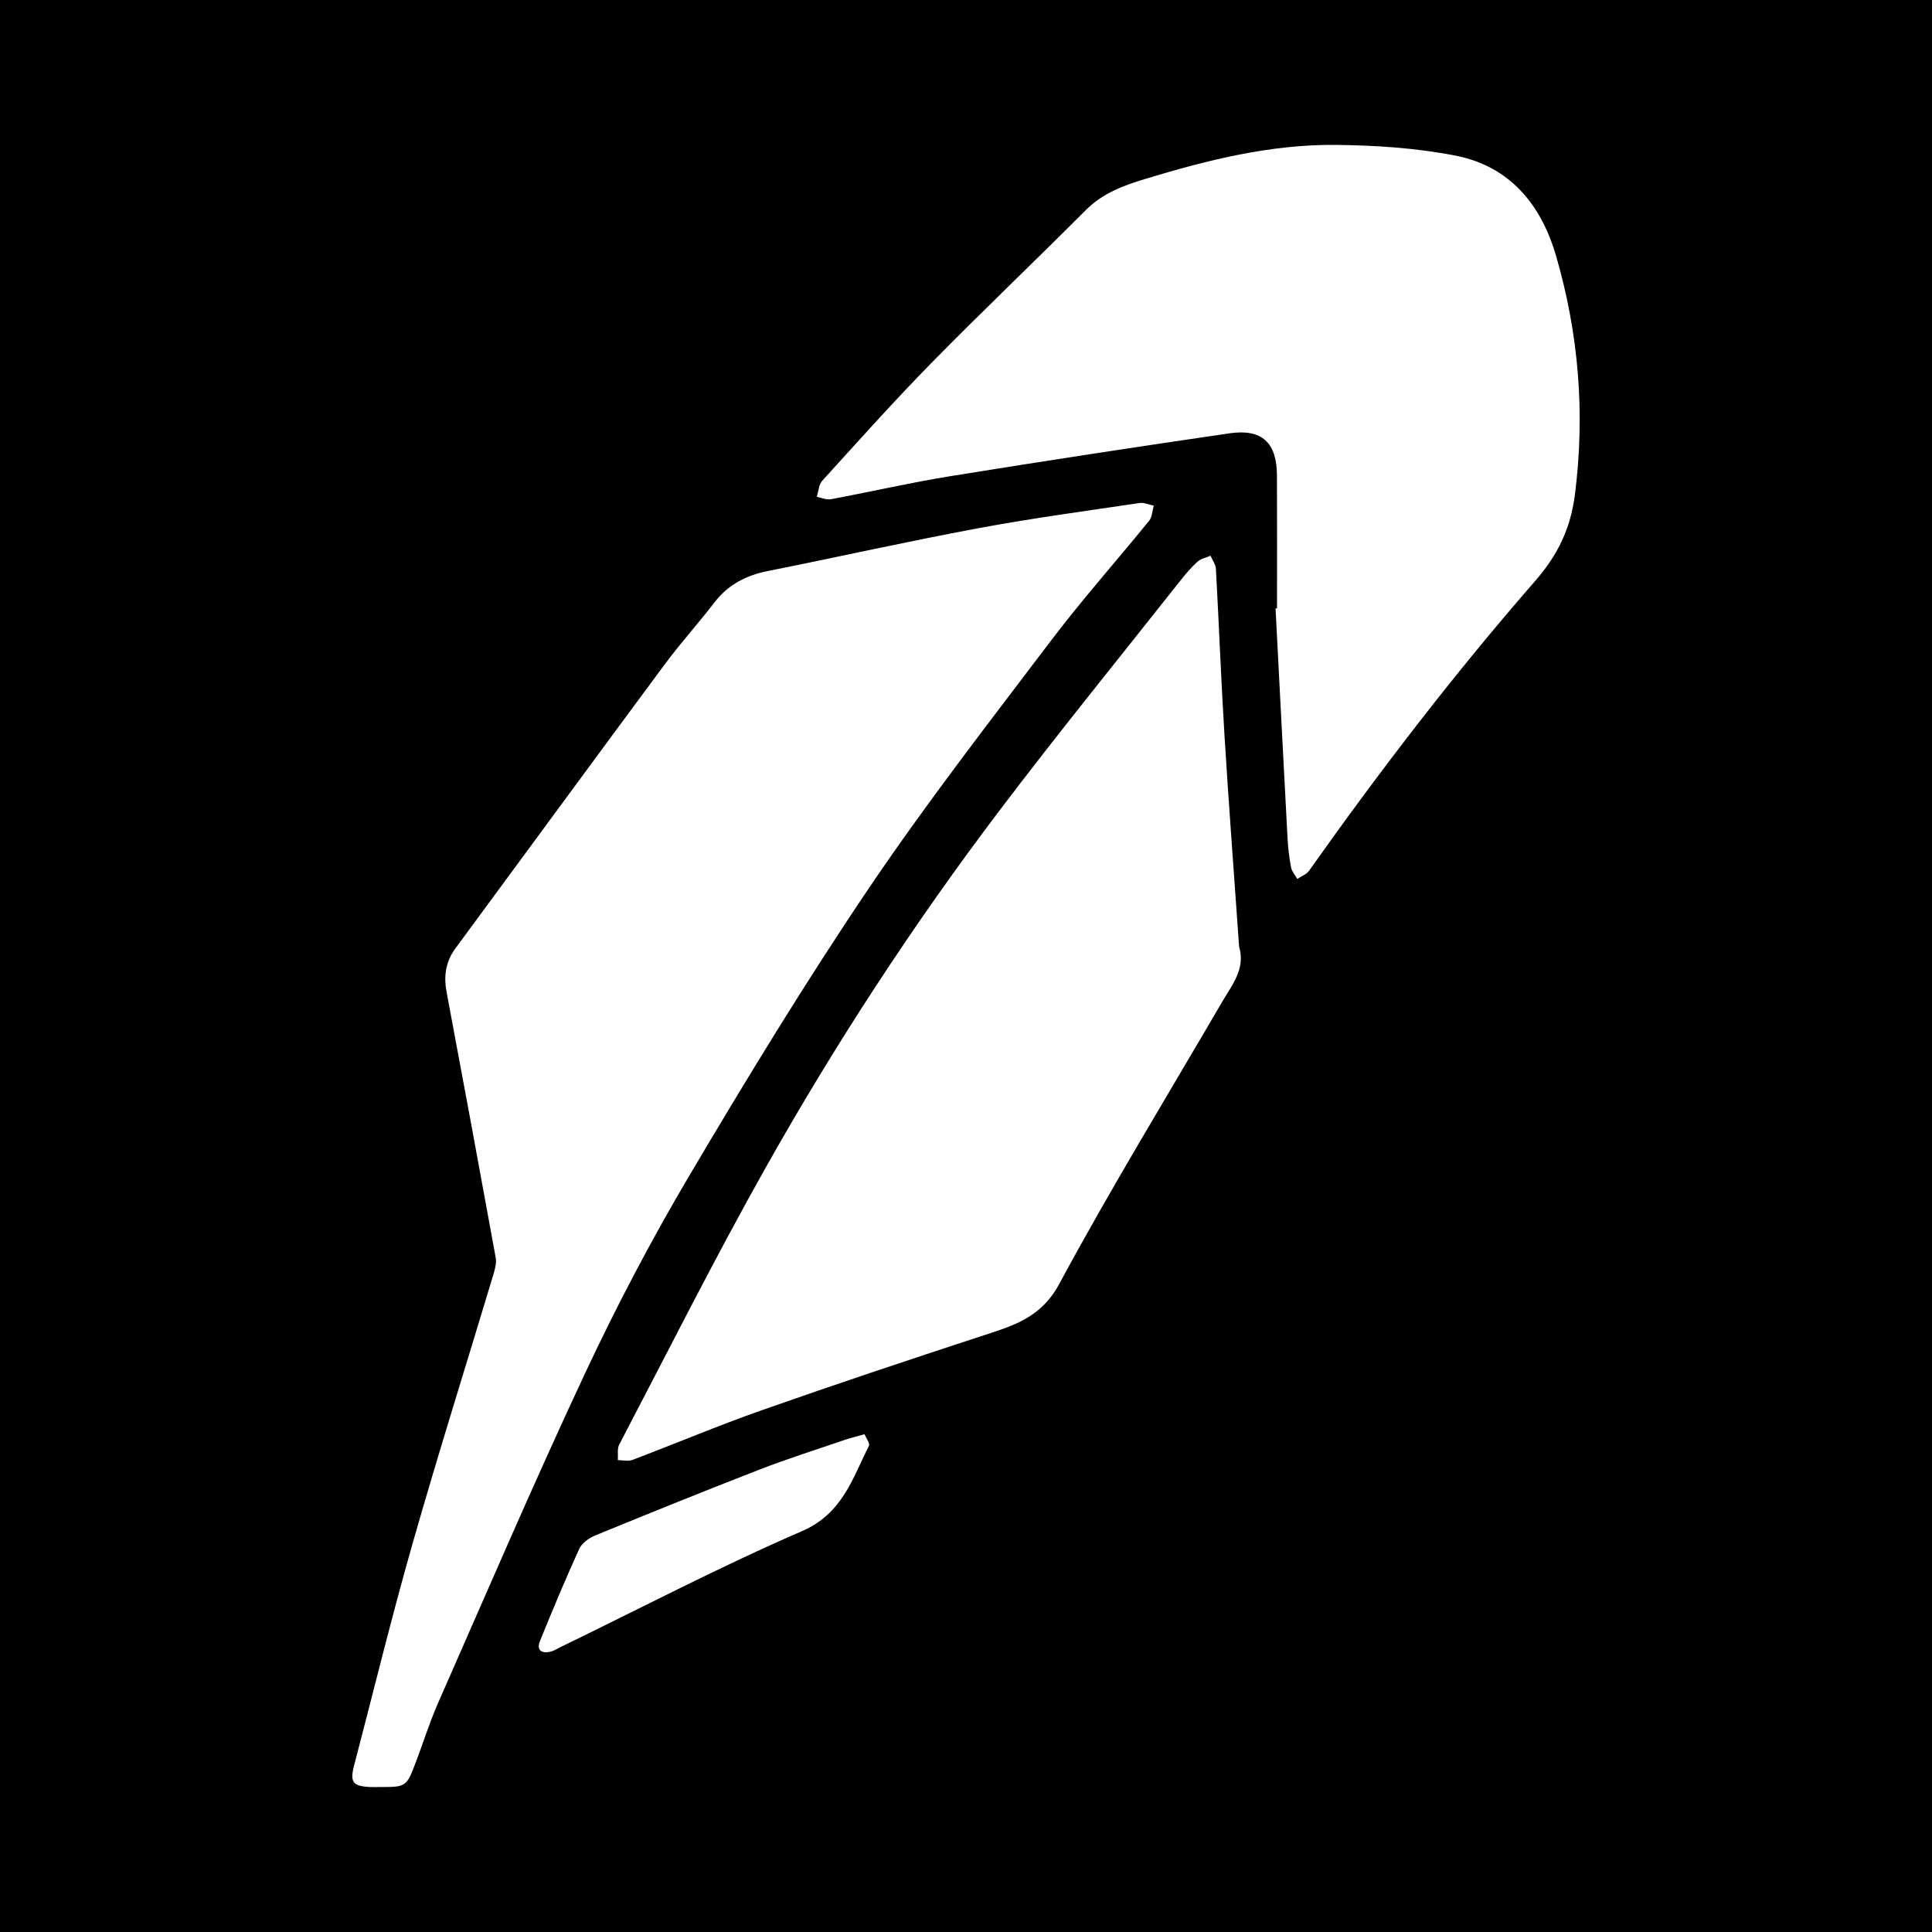 <svg width="200" height="200" viewBox="0 0 200 200" fill="none" xmlns="http://www.w3.org/2000/svg">
<rect x="0" y="0" width="200" height="200" fill="#808080" stroke="none"/>
<g clip-path="url(#clip0_6_40682)">
<path d="M200 0H0V200H200V0Z" fill="black"/>
<path d="M39.353 184.992C38.98 184.992 38.605 185.011 38.233 184.989C36.499 184.884 36.21 184.465 36.661 182.744C38.672 175.066 40.549 167.35 42.728 159.72C45.387 150.407 48.302 141.168 51.089 131.892C51.252 131.348 51.414 130.73 51.316 130.194C49.649 121.026 47.95 111.864 46.232 102.705C45.92 101.044 46.129 99.553 47.153 98.164C54.361 88.392 61.534 78.595 68.763 68.839C70.411 66.615 72.274 64.551 73.966 62.358C75.381 60.523 77.222 59.565 79.462 59.117C86.722 57.668 93.949 56.047 101.226 54.69C106.775 53.654 112.379 52.905 117.964 52.07C118.431 52 118.946 52.247 119.439 52.347C119.284 52.875 119.273 53.52 118.953 53.914C115.596 58.052 112.042 62.038 108.827 66.281C102.397 74.77 95.85 83.195 89.898 92.016C83.378 101.679 77.301 111.655 71.365 121.691C67.44 128.328 63.834 135.187 60.562 142.17C55.277 153.449 50.366 164.904 45.344 176.305C44.444 178.349 43.784 180.499 42.984 182.588C42.082 184.954 41.988 185.001 39.353 184.992Z" fill="white"/>
<path d="M132.196 62.978C132.196 58.394 132.212 53.81 132.191 49.226C132.175 45.827 130.656 44.366 127.287 44.856C117.645 46.26 108.013 47.737 98.395 49.291C94.246 49.961 90.143 50.909 86.01 51.681C85.555 51.766 85.039 51.525 84.551 51.436C84.732 50.872 84.755 50.166 85.118 49.767C88.844 45.669 92.534 41.532 96.413 37.582C101.673 32.224 107.119 27.049 112.422 21.732C114.162 19.987 116.304 19.206 118.563 18.52C125.01 16.563 131.541 14.927 138.312 15.001C142.444 15.046 146.637 15.321 150.681 16.114C156.278 17.211 159.535 21.157 161.084 26.49C163.43 34.565 164.101 42.746 163.042 51.151C162.588 54.757 161.232 57.494 158.895 60.172C150.558 69.728 142.846 79.786 135.515 90.136C135.245 90.518 134.709 90.711 134.297 90.992C134.073 90.591 133.73 90.213 133.648 89.785C133.458 88.794 133.34 87.782 133.286 86.773C132.86 78.845 132.456 70.915 132.045 62.986C132.094 62.984 132.145 62.981 132.196 62.978Z" fill="white"/>
<path d="M128.272 97.995C128.958 100.29 127.543 101.951 126.504 103.733C120.847 113.44 114.977 123.033 109.65 132.918C107.733 136.474 104.798 137.264 101.573 138.318C93.986 140.797 86.413 143.329 78.884 145.978C74.367 147.567 69.948 149.433 65.468 151.13C65.026 151.297 64.466 151.152 63.96 151.151C63.998 150.612 63.87 149.985 64.1 149.546C69.083 140.022 73.905 130.406 79.169 121.039C86.429 108.121 94.525 95.71 103.476 83.894C109.551 75.874 115.902 68.065 122.14 60.169C122.701 59.459 123.289 58.757 123.956 58.152C124.308 57.833 124.856 57.73 125.316 57.529C125.508 57.982 125.845 58.427 125.871 58.889C126.188 64.636 126.404 70.388 126.759 76.132C127.208 83.42 127.762 90.7 128.272 97.995Z" fill="white"/>
<path d="M89.493 148.469C89.657 148.875 90.079 149.414 89.948 149.675C88.24 153.067 87.21 156.689 83.017 158.505C74.527 162.183 66.308 166.486 57.977 170.531C57.642 170.694 57.316 170.911 56.961 170.989C56.049 171.19 55.518 170.813 55.897 169.882C57.199 166.677 58.528 163.481 59.964 160.335C60.237 159.737 60.978 159.211 61.624 158.946C67.287 156.625 72.96 154.327 78.666 152.115C81.542 151 84.49 150.071 87.41 149.069C87.962 148.88 88.533 148.743 89.493 148.469Z" fill="white"/>
</g>
<defs>
<clipPath id="clip0_6_40682">
<rect width="200" height="200" fill="white"/>
</clipPath>
</defs>
</svg>
